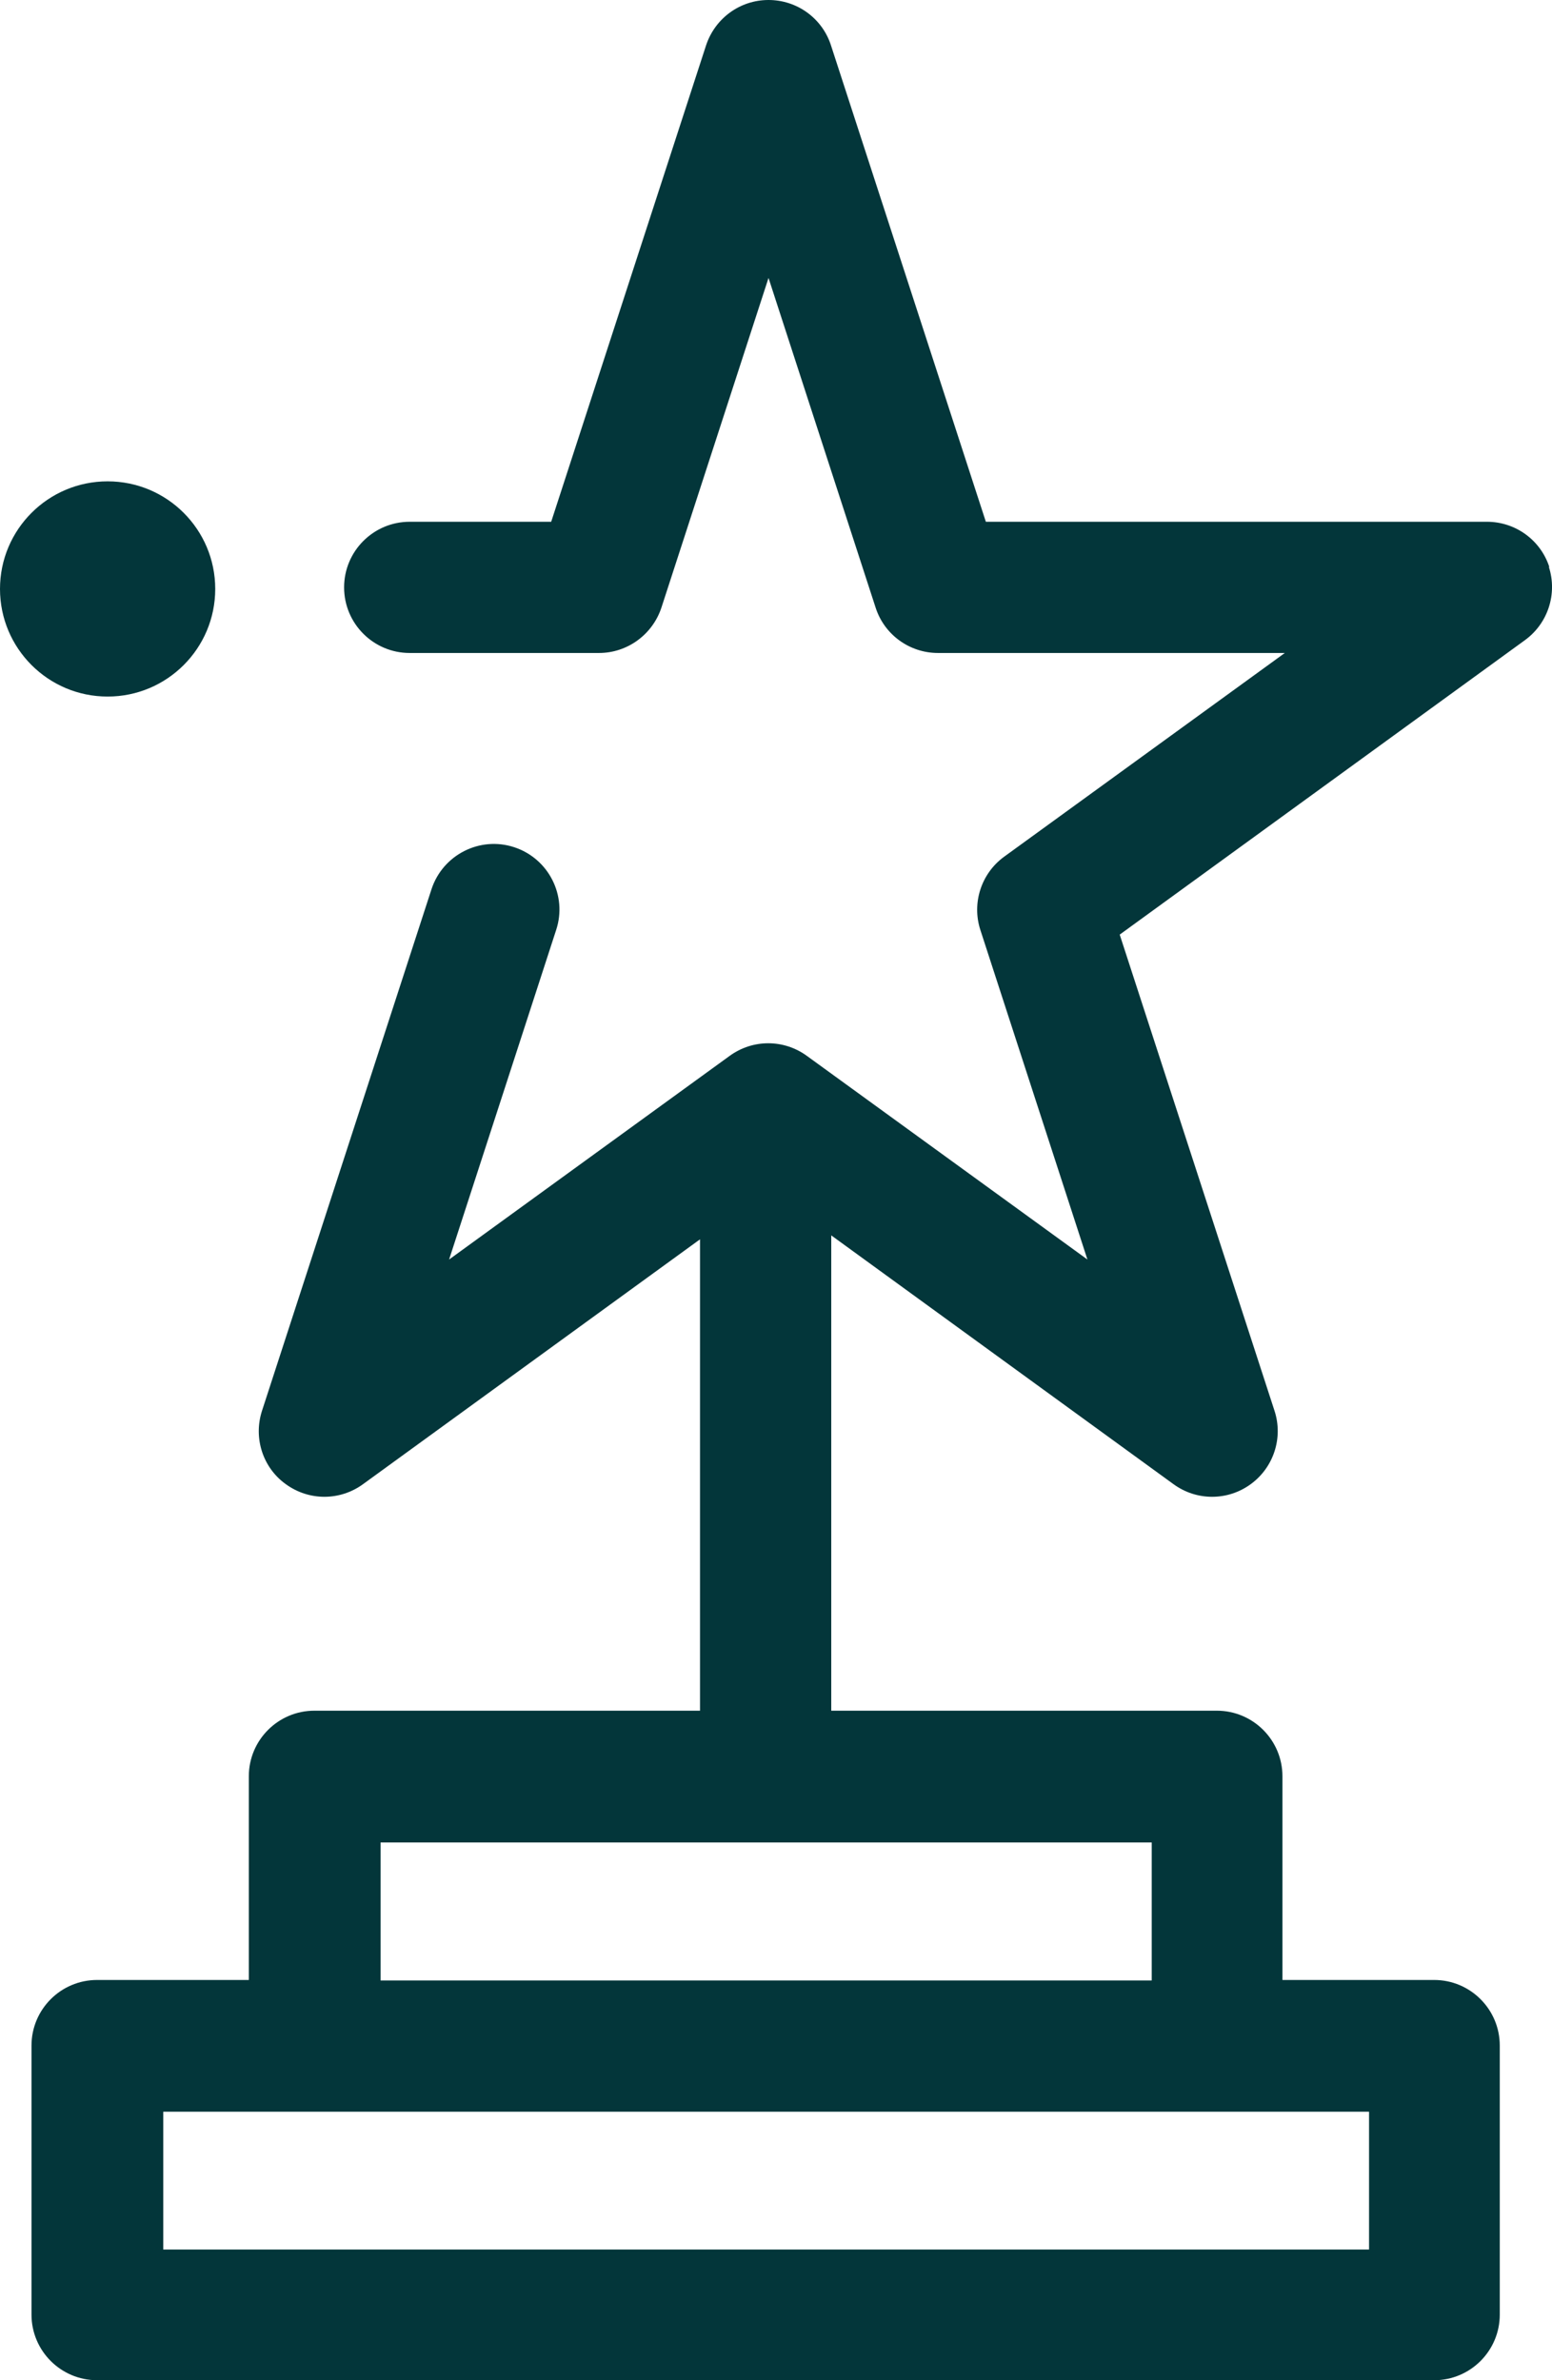 <svg xmlns="http://www.w3.org/2000/svg" id="Layer_1" viewBox="100.08 77.75 59.13 90.69"><defs><style>.cls-1{fill:#03363a;}</style></defs><path class="cls-1" d="m159.11,99.36c-.33-1.03-1.29-1.73-2.38-1.73h-19.09l-5.9-18.15c-.33-1.03-1.29-1.73-2.38-1.73s-2.04.7-2.38,1.73l-5.9,18.15h-5.39c-1.38,0-2.5,1.12-2.5,2.5s1.12,2.5,2.5,2.5h7.21c1.08,0,2.04-.7,2.38-1.73l4.08-12.56,4.08,12.56c.33,1.03,1.29,1.73,2.38,1.73h13.21l-10.69,7.76c-.88.64-1.24,1.77-.91,2.79l4.08,12.56-10.69-7.76c-.88-.64-2.06-.64-2.94,0l-10.69,7.76,4.08-12.56c.43-1.31-.29-2.72-1.6-3.15-1.31-.43-2.72.29-3.15,1.6l-6.46,19.88c-.33,1.03.03,2.16.91,2.79.88.64,2.06.64,2.94,0l12.84-9.33v17.96h-14.69c-1.38,0-2.5,1.12-2.5,2.5v7.76h-5.78c-1.38,0-2.5,1.12-2.5,2.5v10.25c0,1.38,1.12,2.5,2.5,2.5h50.94c1.38,0,2.5-1.12,2.5-2.5v-10.25c0-1.38-1.12-2.5-2.5-2.5h-5.78v-7.76c0-1.38-1.12-2.5-2.5-2.5h-14.69v-18.11l13.04,9.48c.44.32.95.48,1.47.48s1.03-.16,1.47-.48c.88-.64,1.24-1.77.91-2.79l-5.9-18.15,15.44-11.22c.88-.64,1.24-1.77.91-2.79Zm-6.87,64.1h-45.94v-5.25h45.94v5.25Zm-8.28-10.25h-29.38v-5.26h29.38v5.26Z"/><circle class="cls-1" cx="104.18" cy="100.19" r="4.1"/></svg>